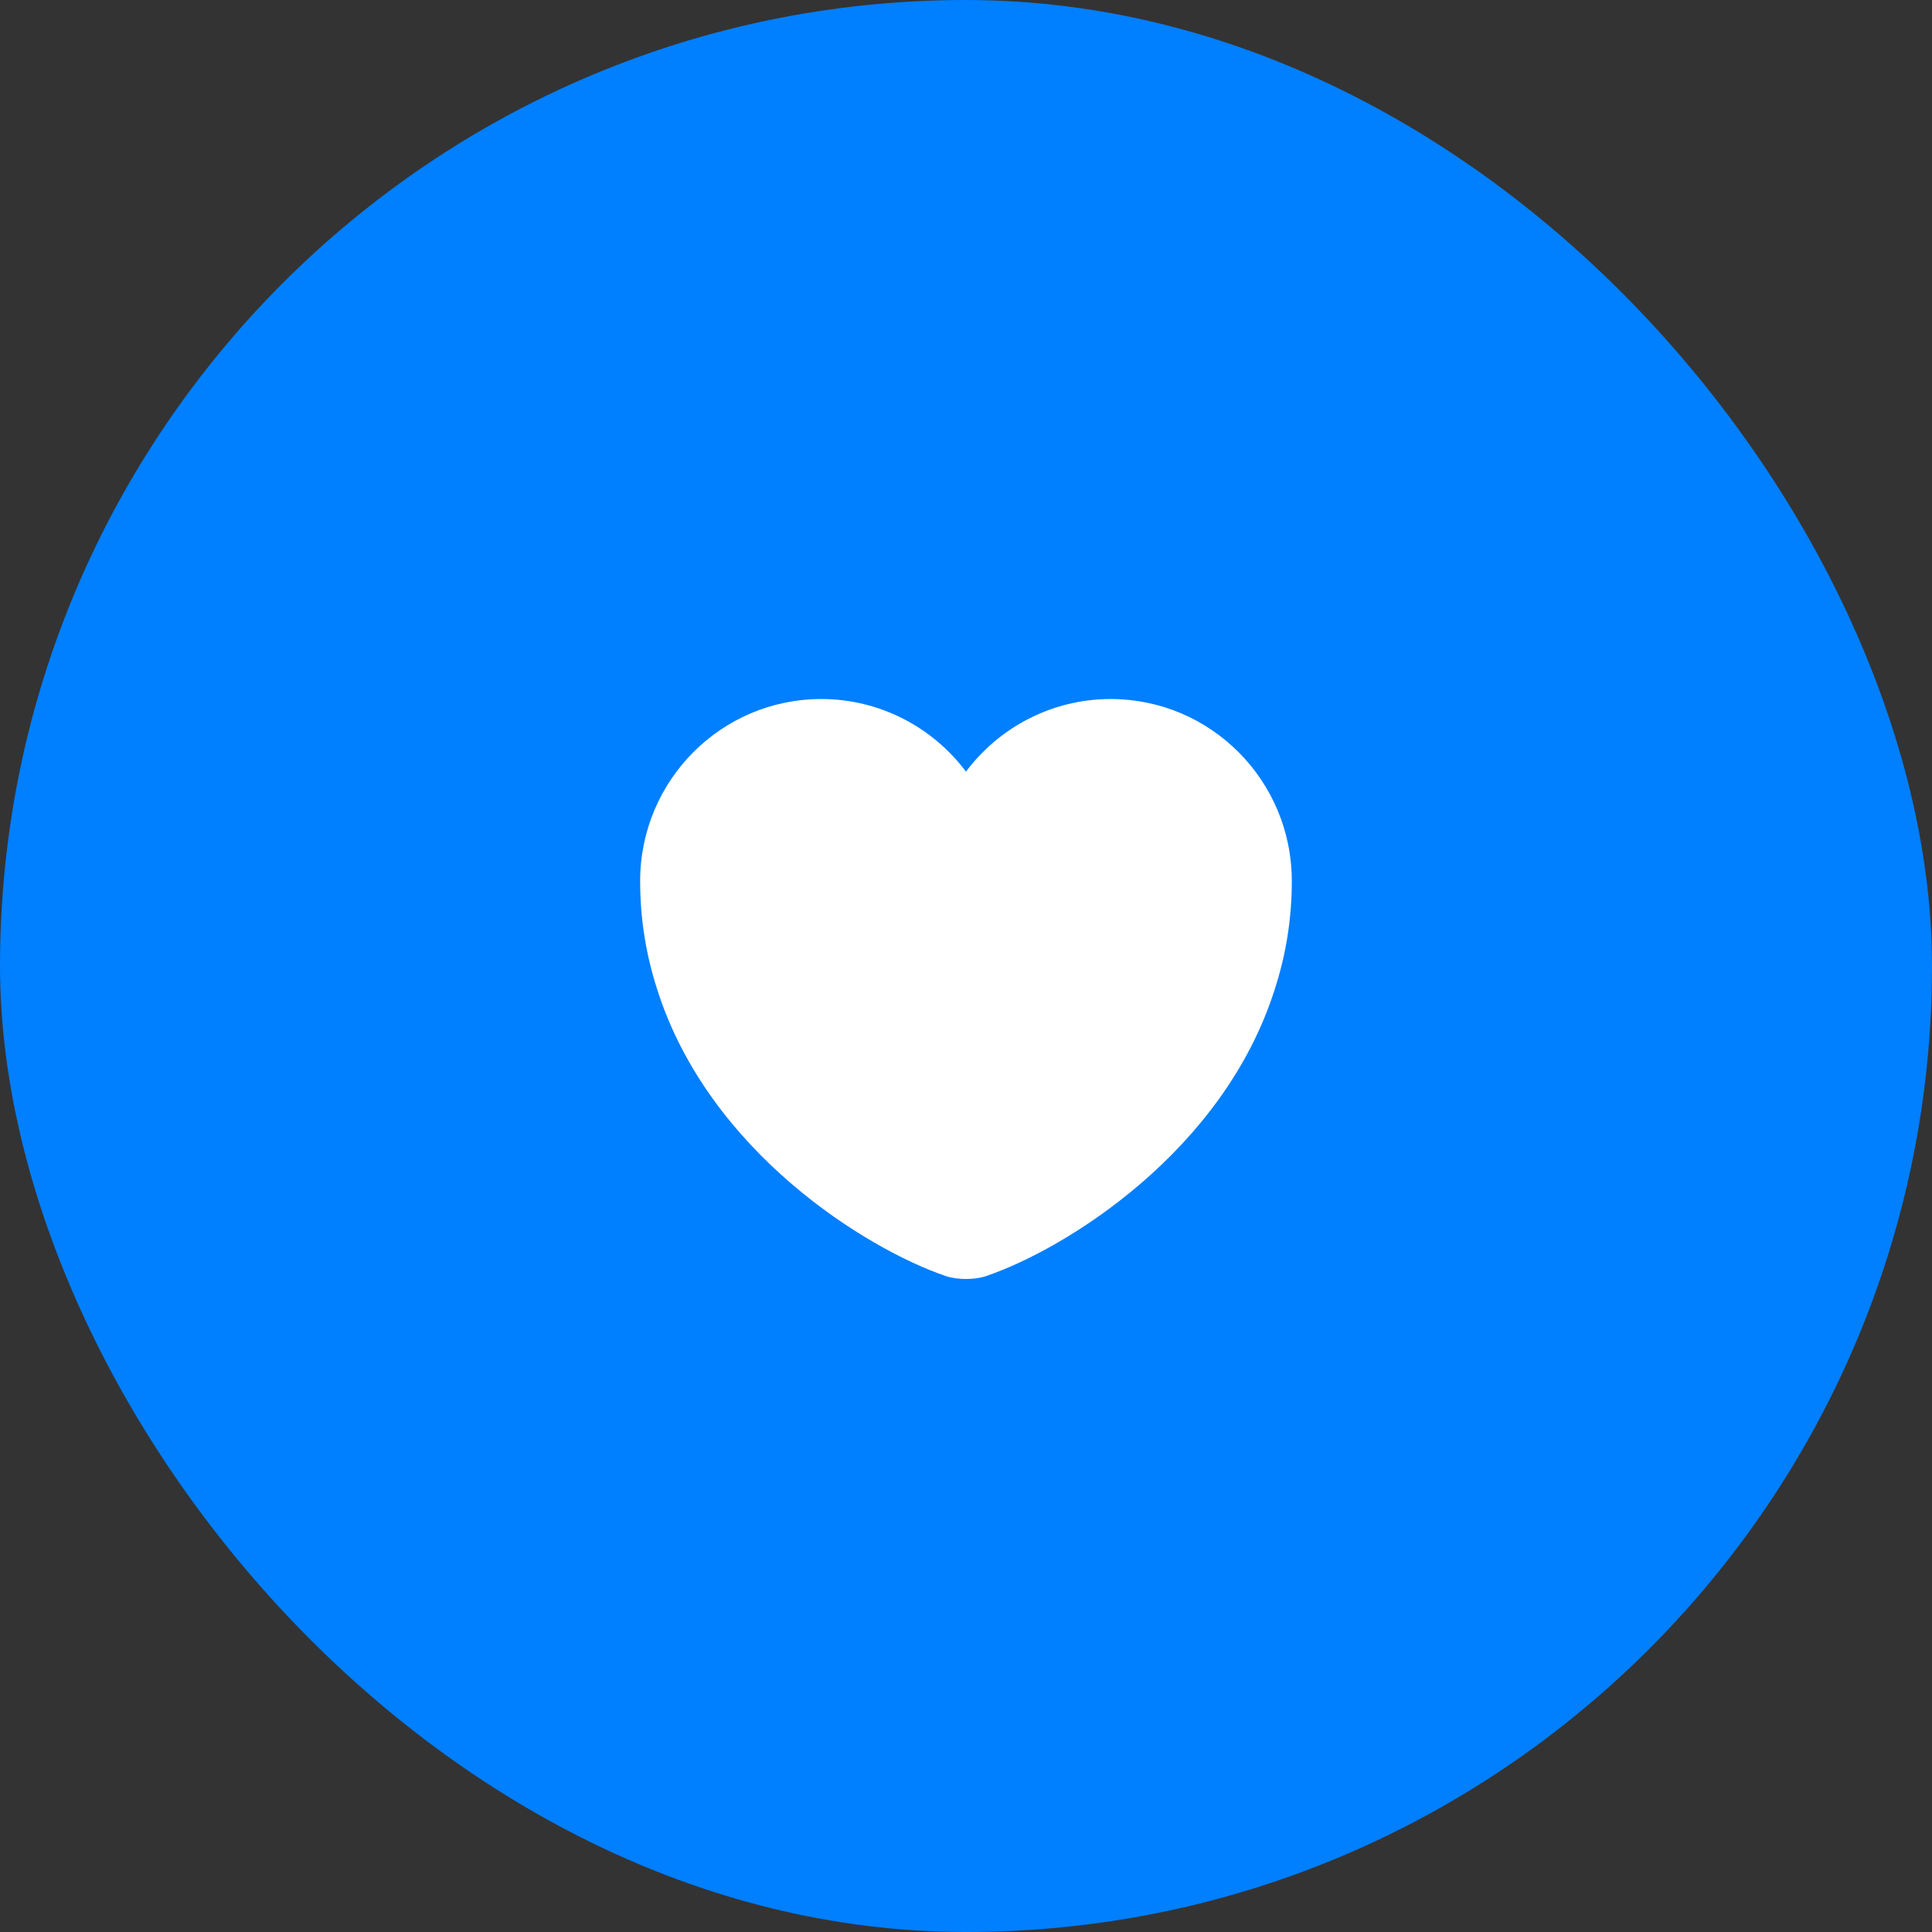 <?xml version="1.0" encoding="UTF-8"?> <svg xmlns="http://www.w3.org/2000/svg" width="42" height="42" viewBox="0 0 42 42" fill="none"><rect x="0" y="0" width="42" height="42" fill="#333333" stroke="none"/><rect data-figma-bg-blur-radius="24" width="42" height="42" rx="21" fill="#007FFF"></rect><path d="M24.144 15.196C22.862 15.196 21.715 15.819 20.999 16.775C20.284 15.819 19.136 15.196 17.854 15.196C15.68 15.196 13.916 16.967 13.916 19.155C13.916 19.998 14.051 20.777 14.284 21.5C15.403 25.042 18.853 27.16 20.56 27.74C20.801 27.825 21.198 27.825 21.439 27.74C23.146 27.16 26.595 25.042 27.714 21.5C27.948 20.777 28.083 19.998 28.083 19.155C28.083 16.967 26.319 15.196 24.144 15.196Z" fill="white"></path><defs><clipPath id="bgblur_0_230_907_clip_path" transform="translate(24 24)"><rect width="42" height="42" rx="21"></rect></clipPath></defs></svg> 